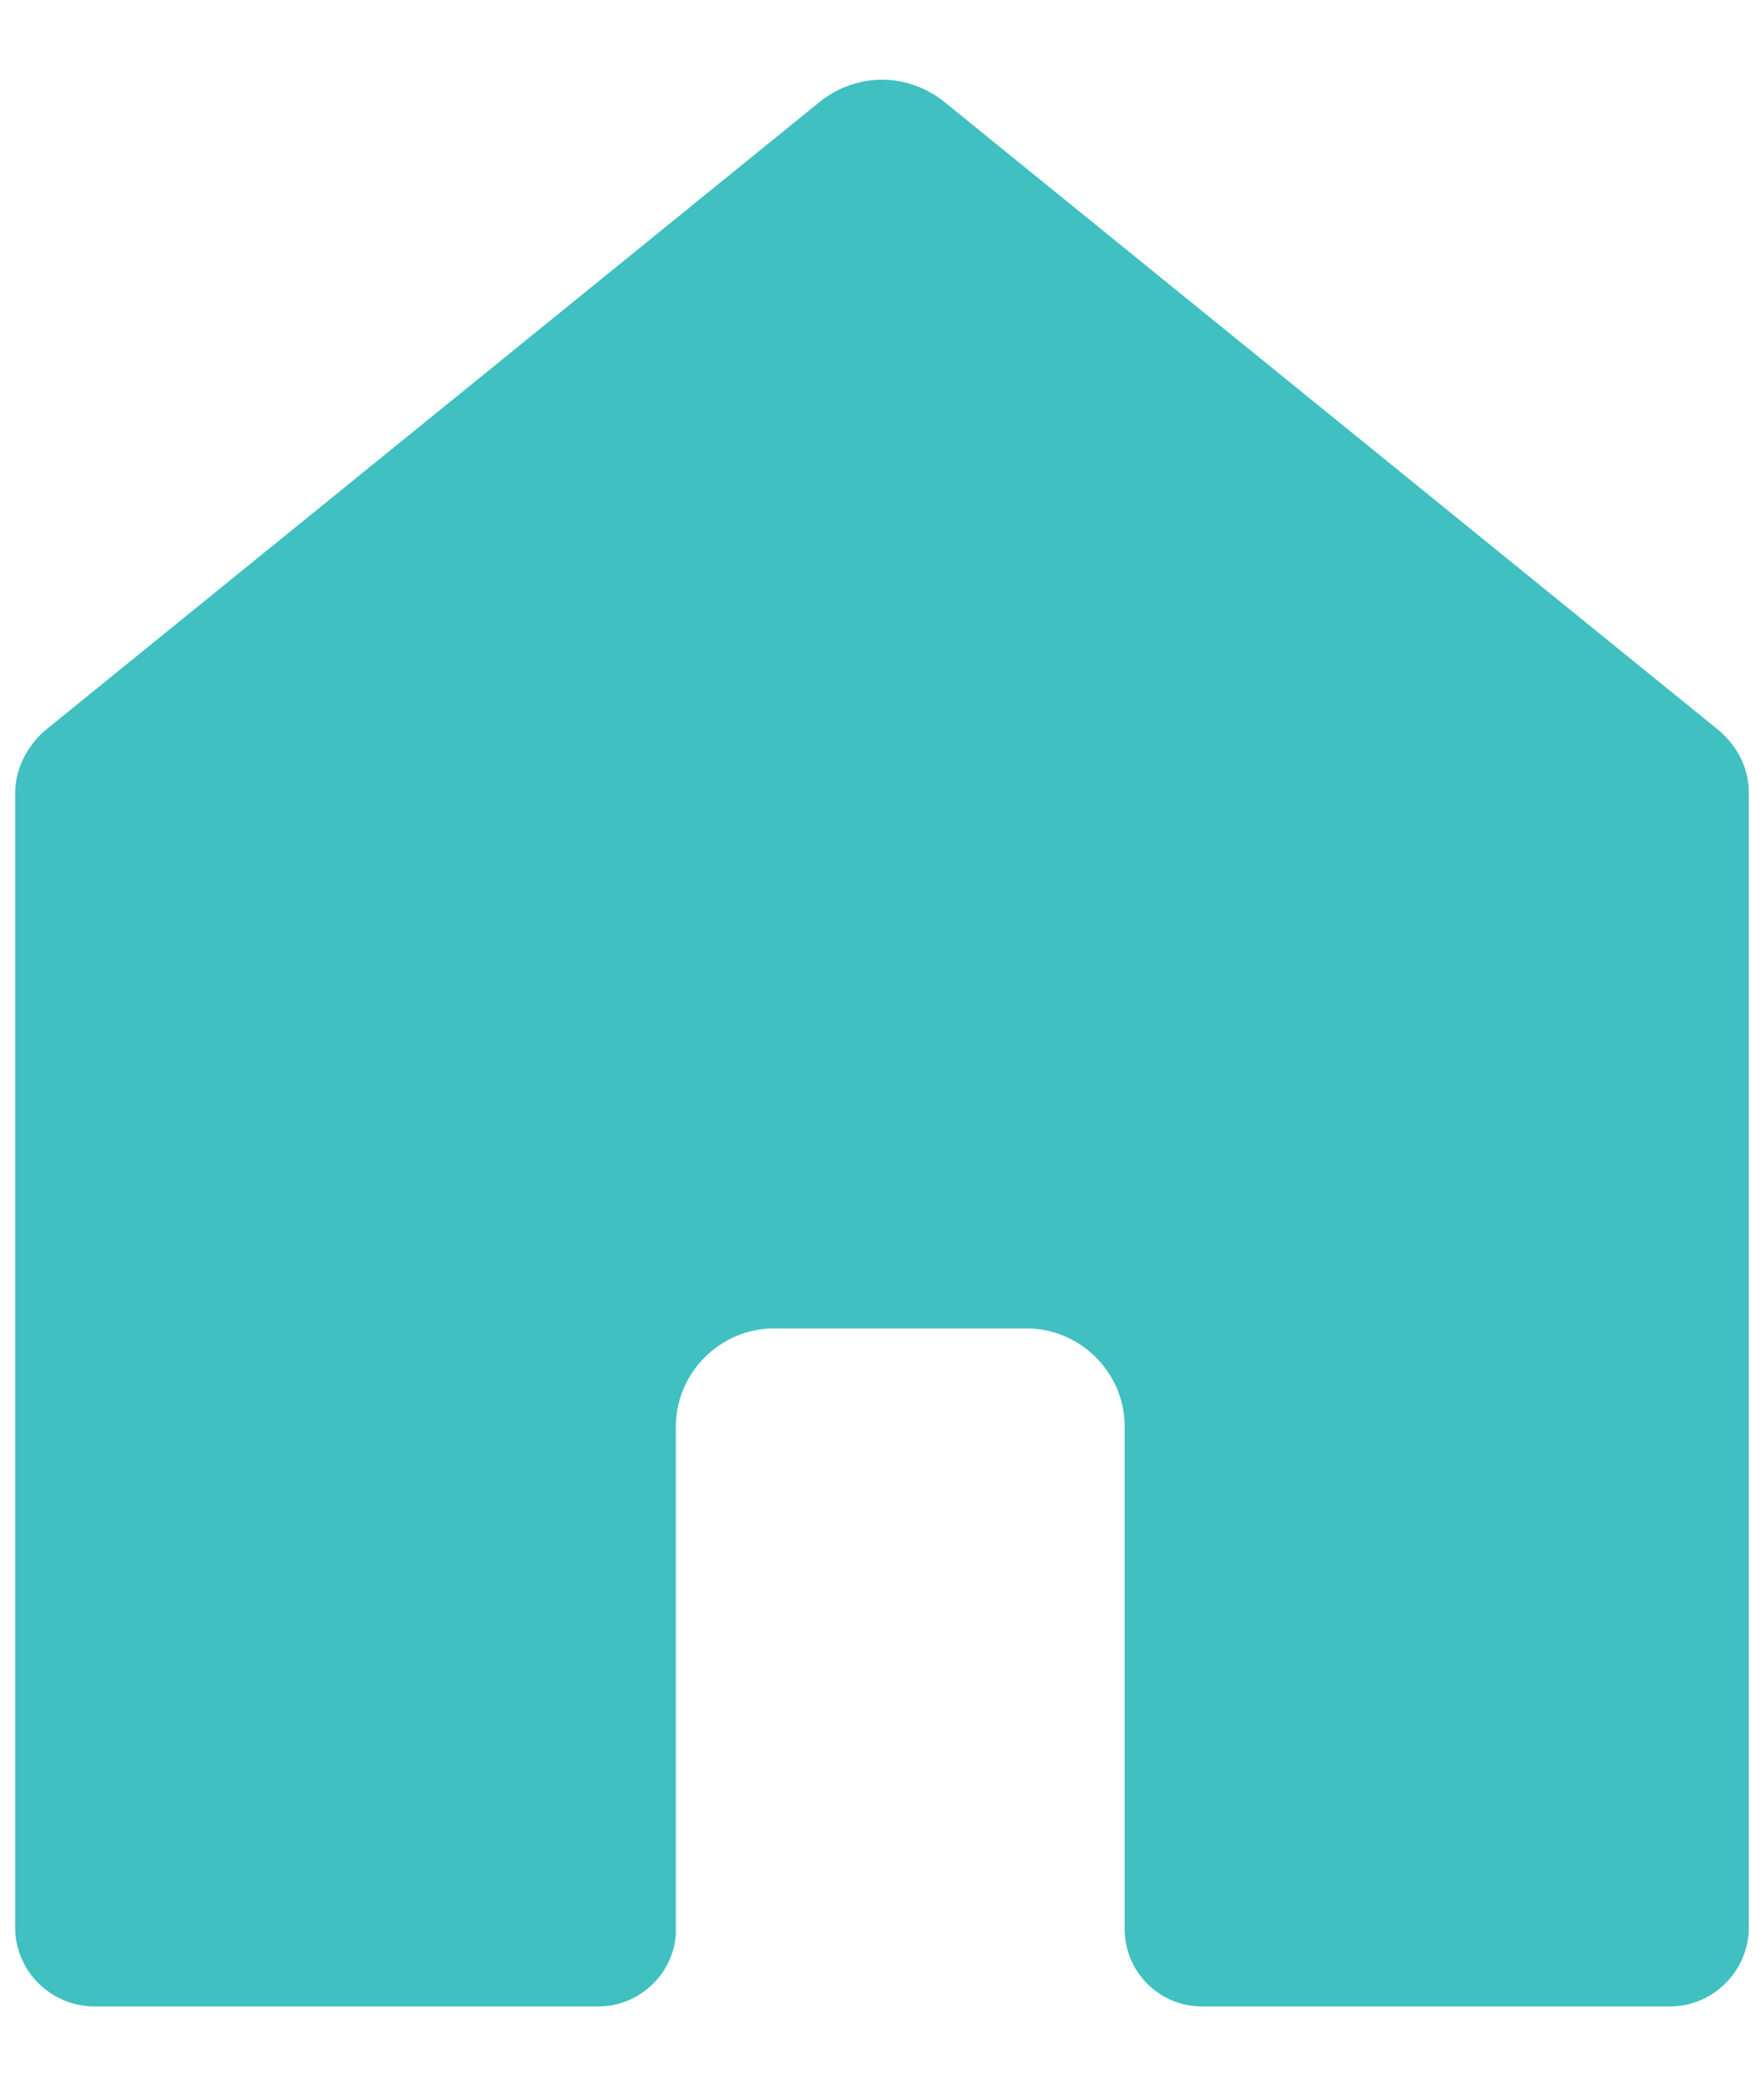 ﻿<?xml version="1.0" encoding="utf-8"?>
<svg version="1.1" xmlns:xlink="http://www.w3.org/1999/xlink" width="22px" height="26px" xmlns="http://www.w3.org/2000/svg">
  <g transform="matrix(1 0 0 1 -28 -138 )">
    <path d="M 11.769 1.264  L 21.45 9.12  C 21.667 9.312  21.811 9.577  21.811 9.889  L 21.811 24.039  C 21.811 24.568  21.378 25.024  20.826 25.024  L 14.988 25.024  C 14.459 25.024  14.027 24.592  14.027 24.063  L 14.027 17.793  C 14.027 17.12  13.474 16.568  12.802 16.568  L 9.655 16.568  C 8.982 16.568  8.429 17.12  8.429 17.793  L 8.429 24.063  L 8.429 24.111  C 8.405 24.616  7.973 25.024  7.468 25.024  L 1.174 25.024  C 0.646 25.024  0.189 24.592  0.189 24.039  L 0.189 9.889  C 0.189 9.601  0.333 9.312  0.55 9.12  L 10.231 1.264  C 10.688 0.904  11.312 0.904  11.769 1.264  Z " fill-rule="nonzero" fill="#40c0c0" stroke="none" transform="matrix(1 0 0 1 28 138 )" />
  </g>
</svg>